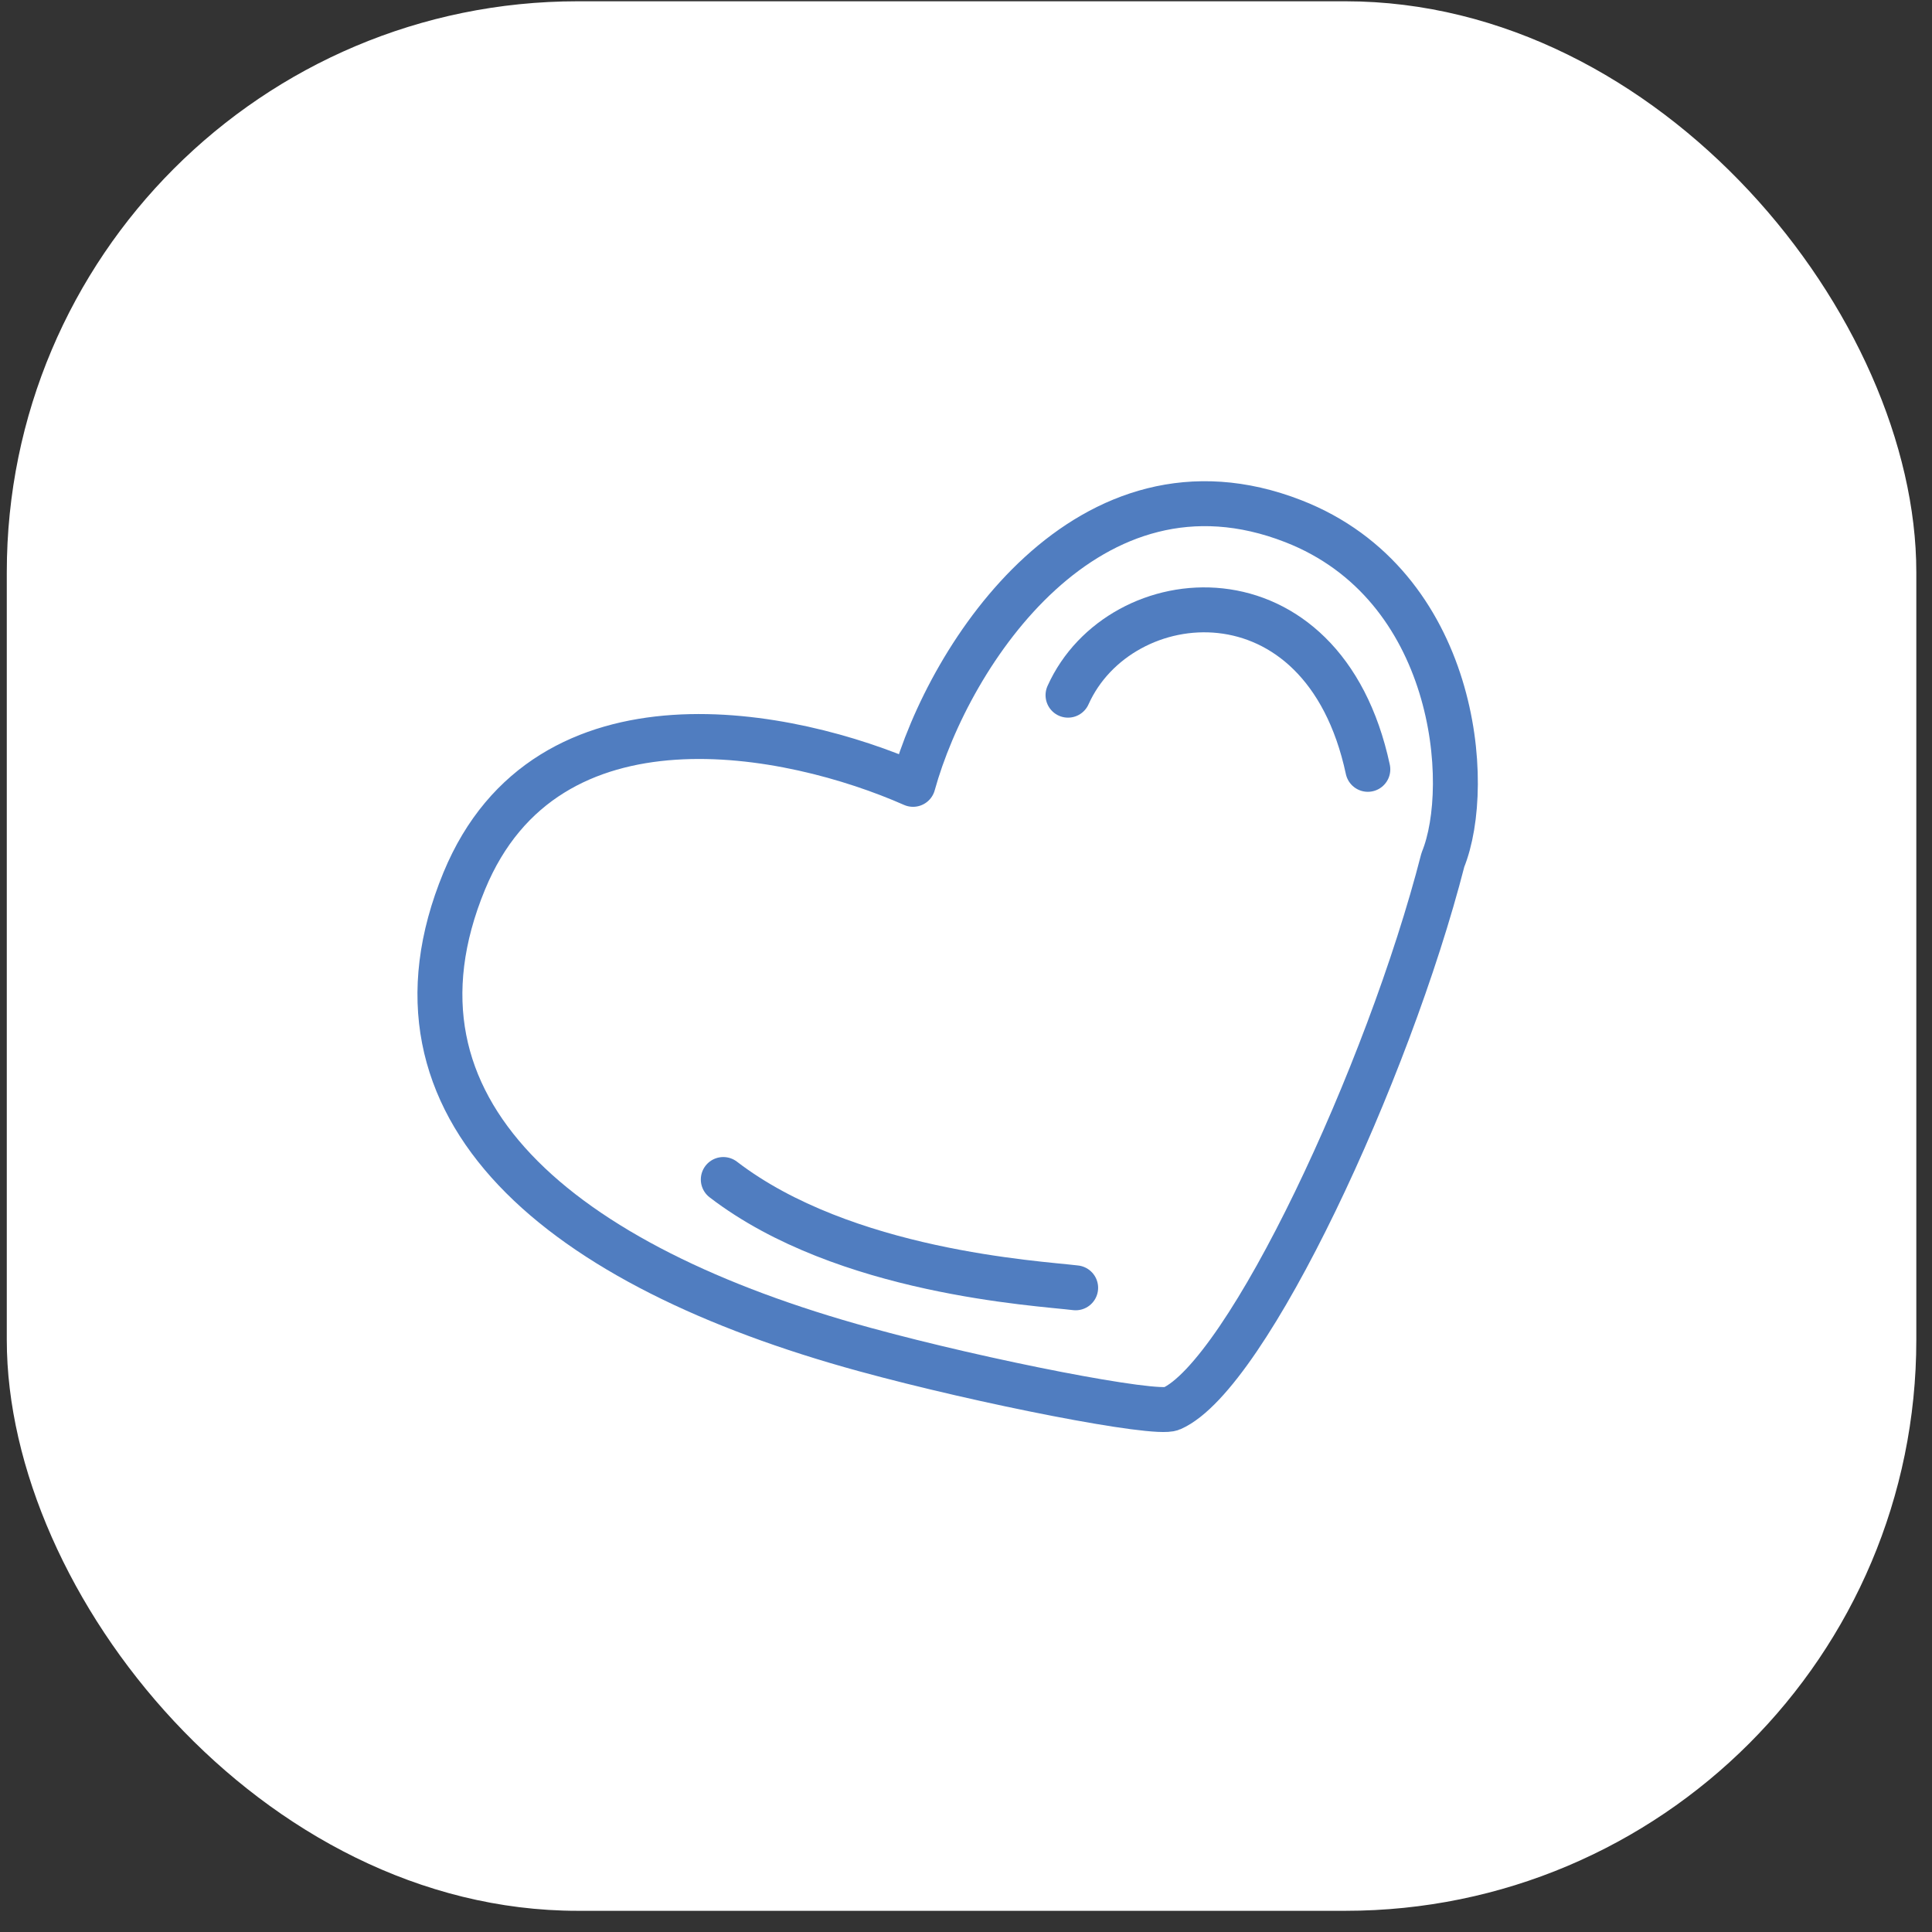 <svg width="86" height="86" viewBox="0 0 86 86" fill="none" xmlns="http://www.w3.org/2000/svg">
<rect x="0" y="0" width="86" height="86" fill="#333333" stroke="none"/>
<rect x="0.302" y="0.057" width="85" height="85" rx="25.416" fill="white"/>
<path d="M20.666 39.215C24.349 30.293 35.222 32.521 40.643 34.914C42.27 29.037 48.468 19.657 57.562 23.197C64.838 26.028 65.59 34.938 64.228 38.276C61.8 47.754 55.52 61.221 52.15 62.702C51.441 63.014 43.819 61.53 38.48 60.068C24.951 56.363 16.457 49.414 20.666 39.215Z" stroke="#507DC0" stroke-width="2" stroke-linecap="round" stroke-linejoin="round"/>
<path d="M60.887 34.246C58.896 24.956 49.843 25.809 47.541 30.945" stroke="#507DC0" stroke-width="2" stroke-linecap="round" stroke-linejoin="round"/>
<path d="M32.196 52.504C37.593 56.645 46.174 57.117 47.881 57.325" stroke="#507DC0" stroke-width="2" stroke-linecap="round" stroke-linejoin="round"/>
</svg>

